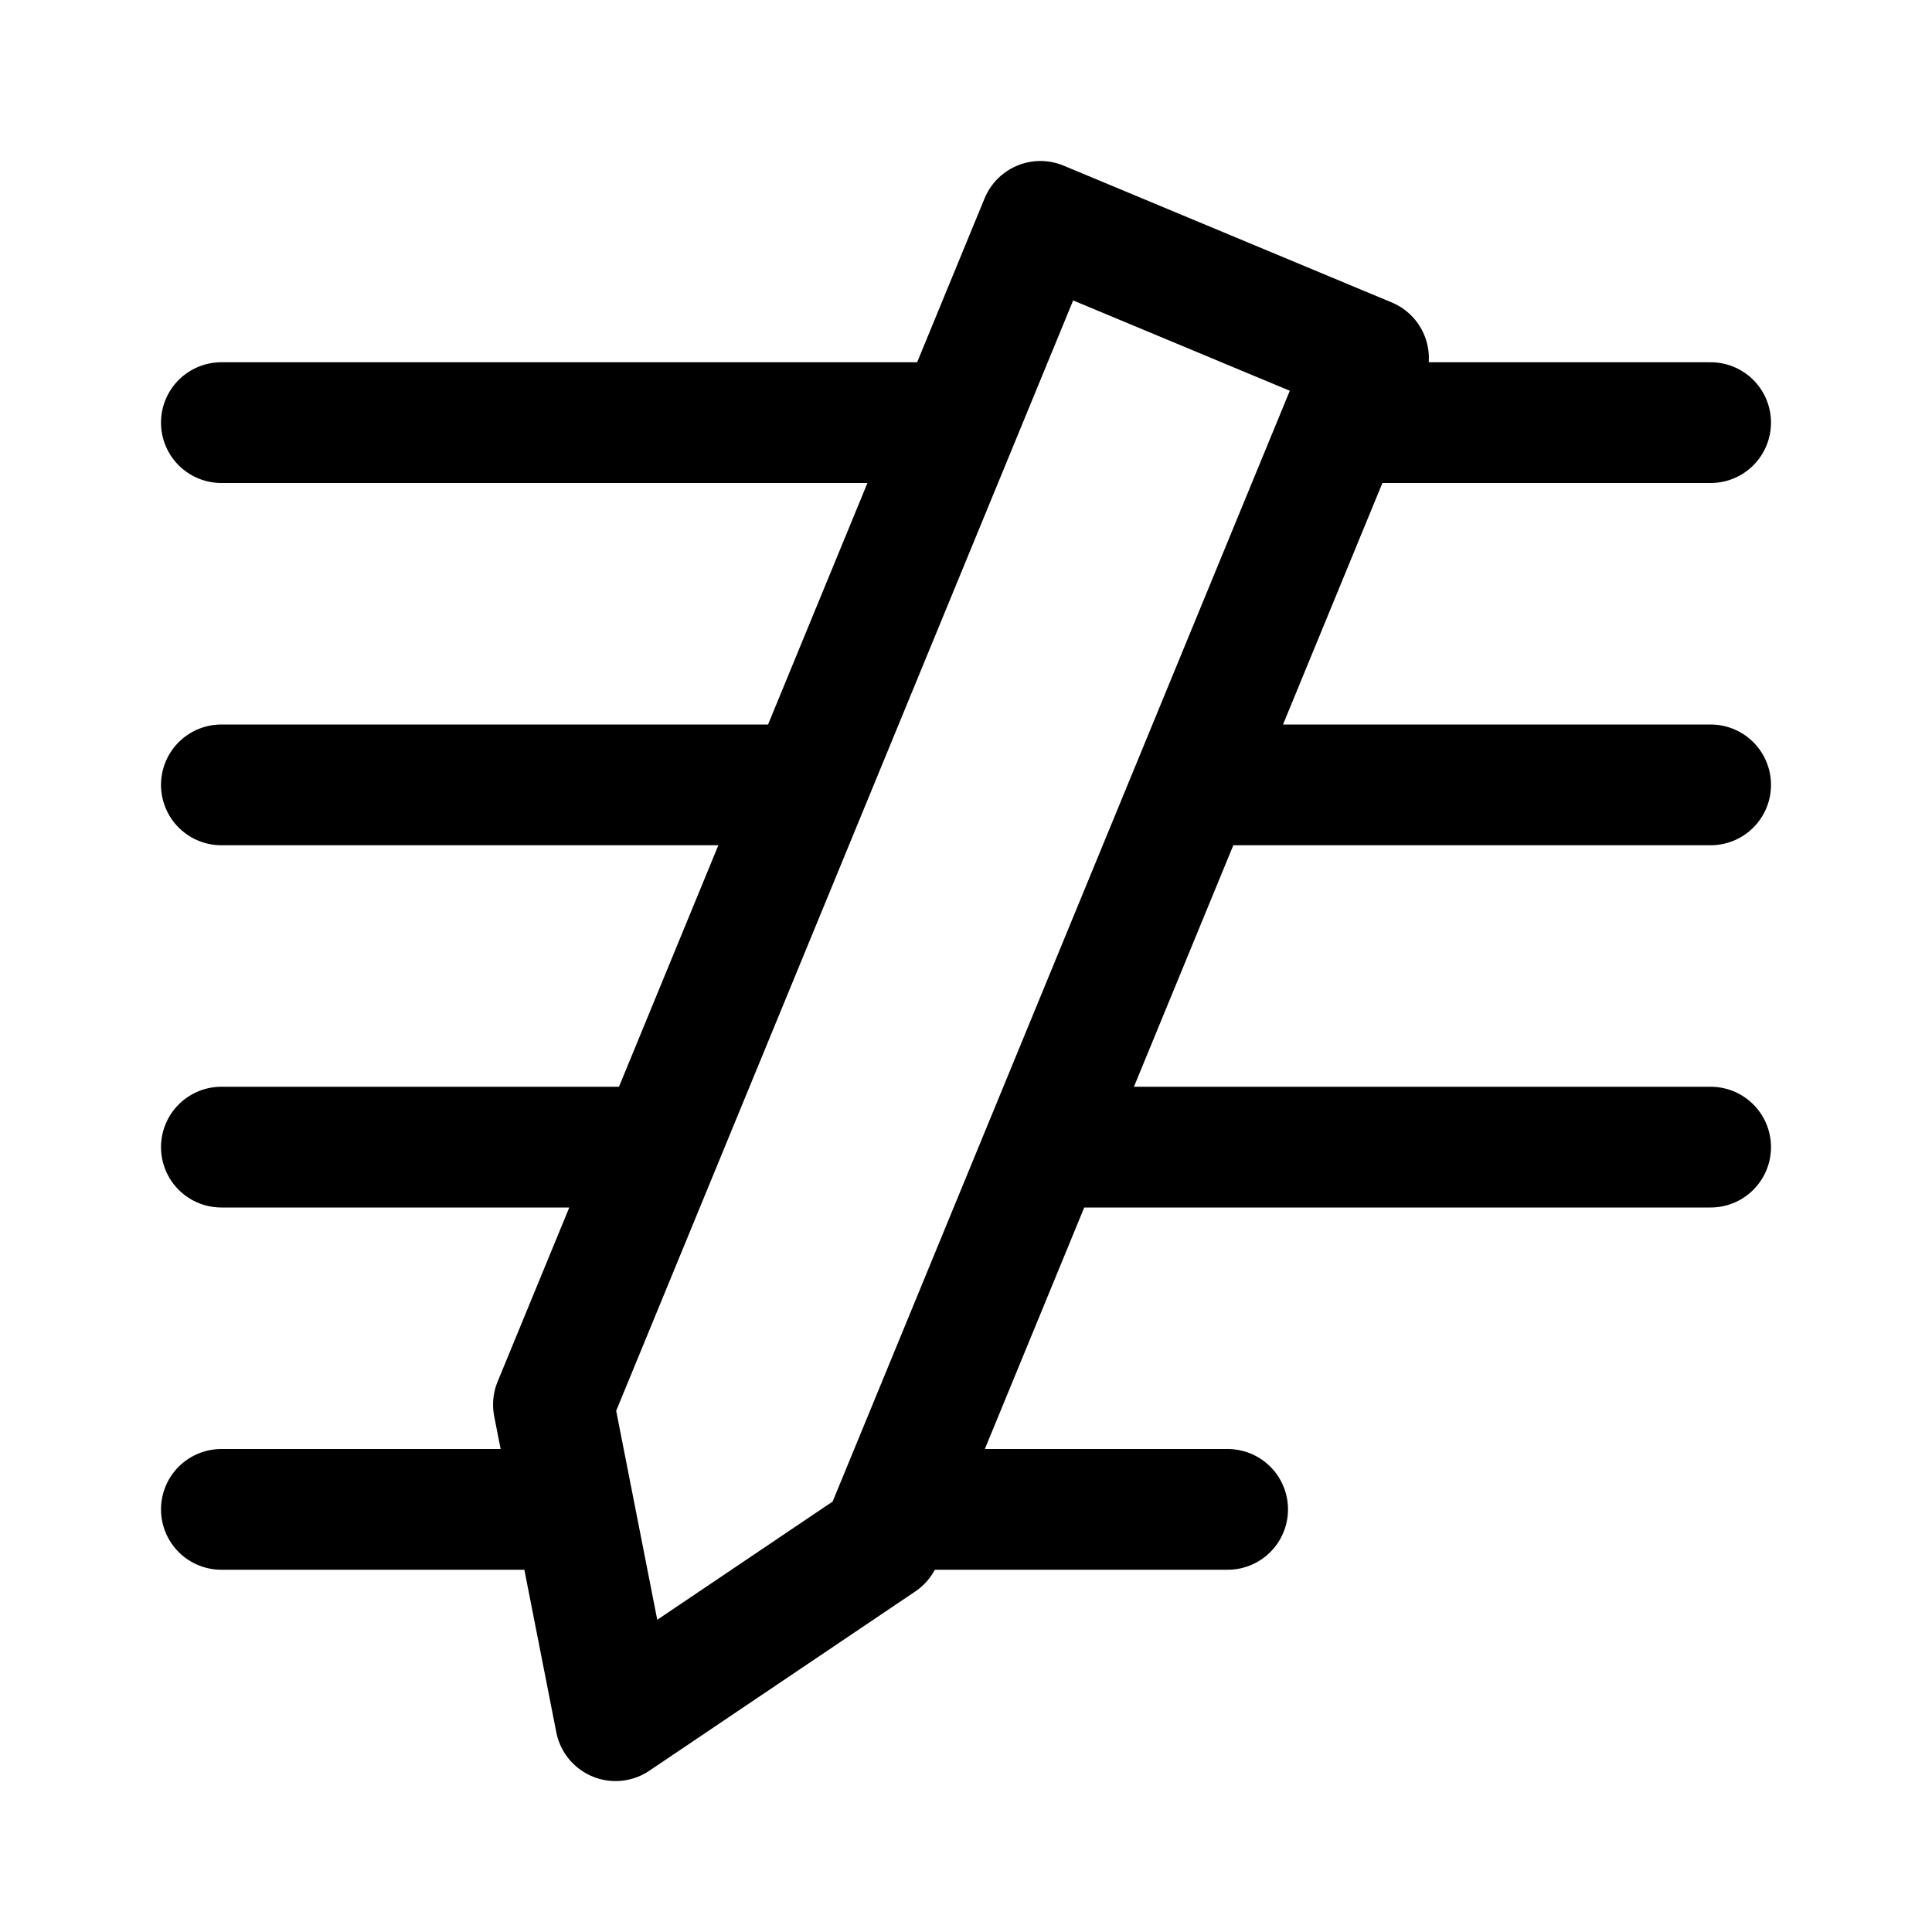 <?xml version="1.0" encoding="utf-8"?>
<!-- Uploaded to: SVG Repo, www.svgrepo.com, Generator: SVG Repo Mixer Tools -->
<svg width="800px" height="800px" viewBox="0 0 192 192" xmlns="http://www.w3.org/2000/svg" fill="none">

<g stroke="#000000" stroke-linecap="round" stroke-linejoin="round" stroke-width="12" clip-path="url(#a)">

<path d="M55 139.591 61.173 171l26.432-17.816L136 35.594 103.394 22 55 139.591ZM22 42h72m40 0h36M22 78h57m41 0h50M22 114h41m41 0h66M22 150h34m34 0h32"/>

</g>

<defs>

<clipPath id="a">

<path fill="#ffffff" d="M0 0h192v192H0z"/>

</clipPath>

</defs>

</svg>
